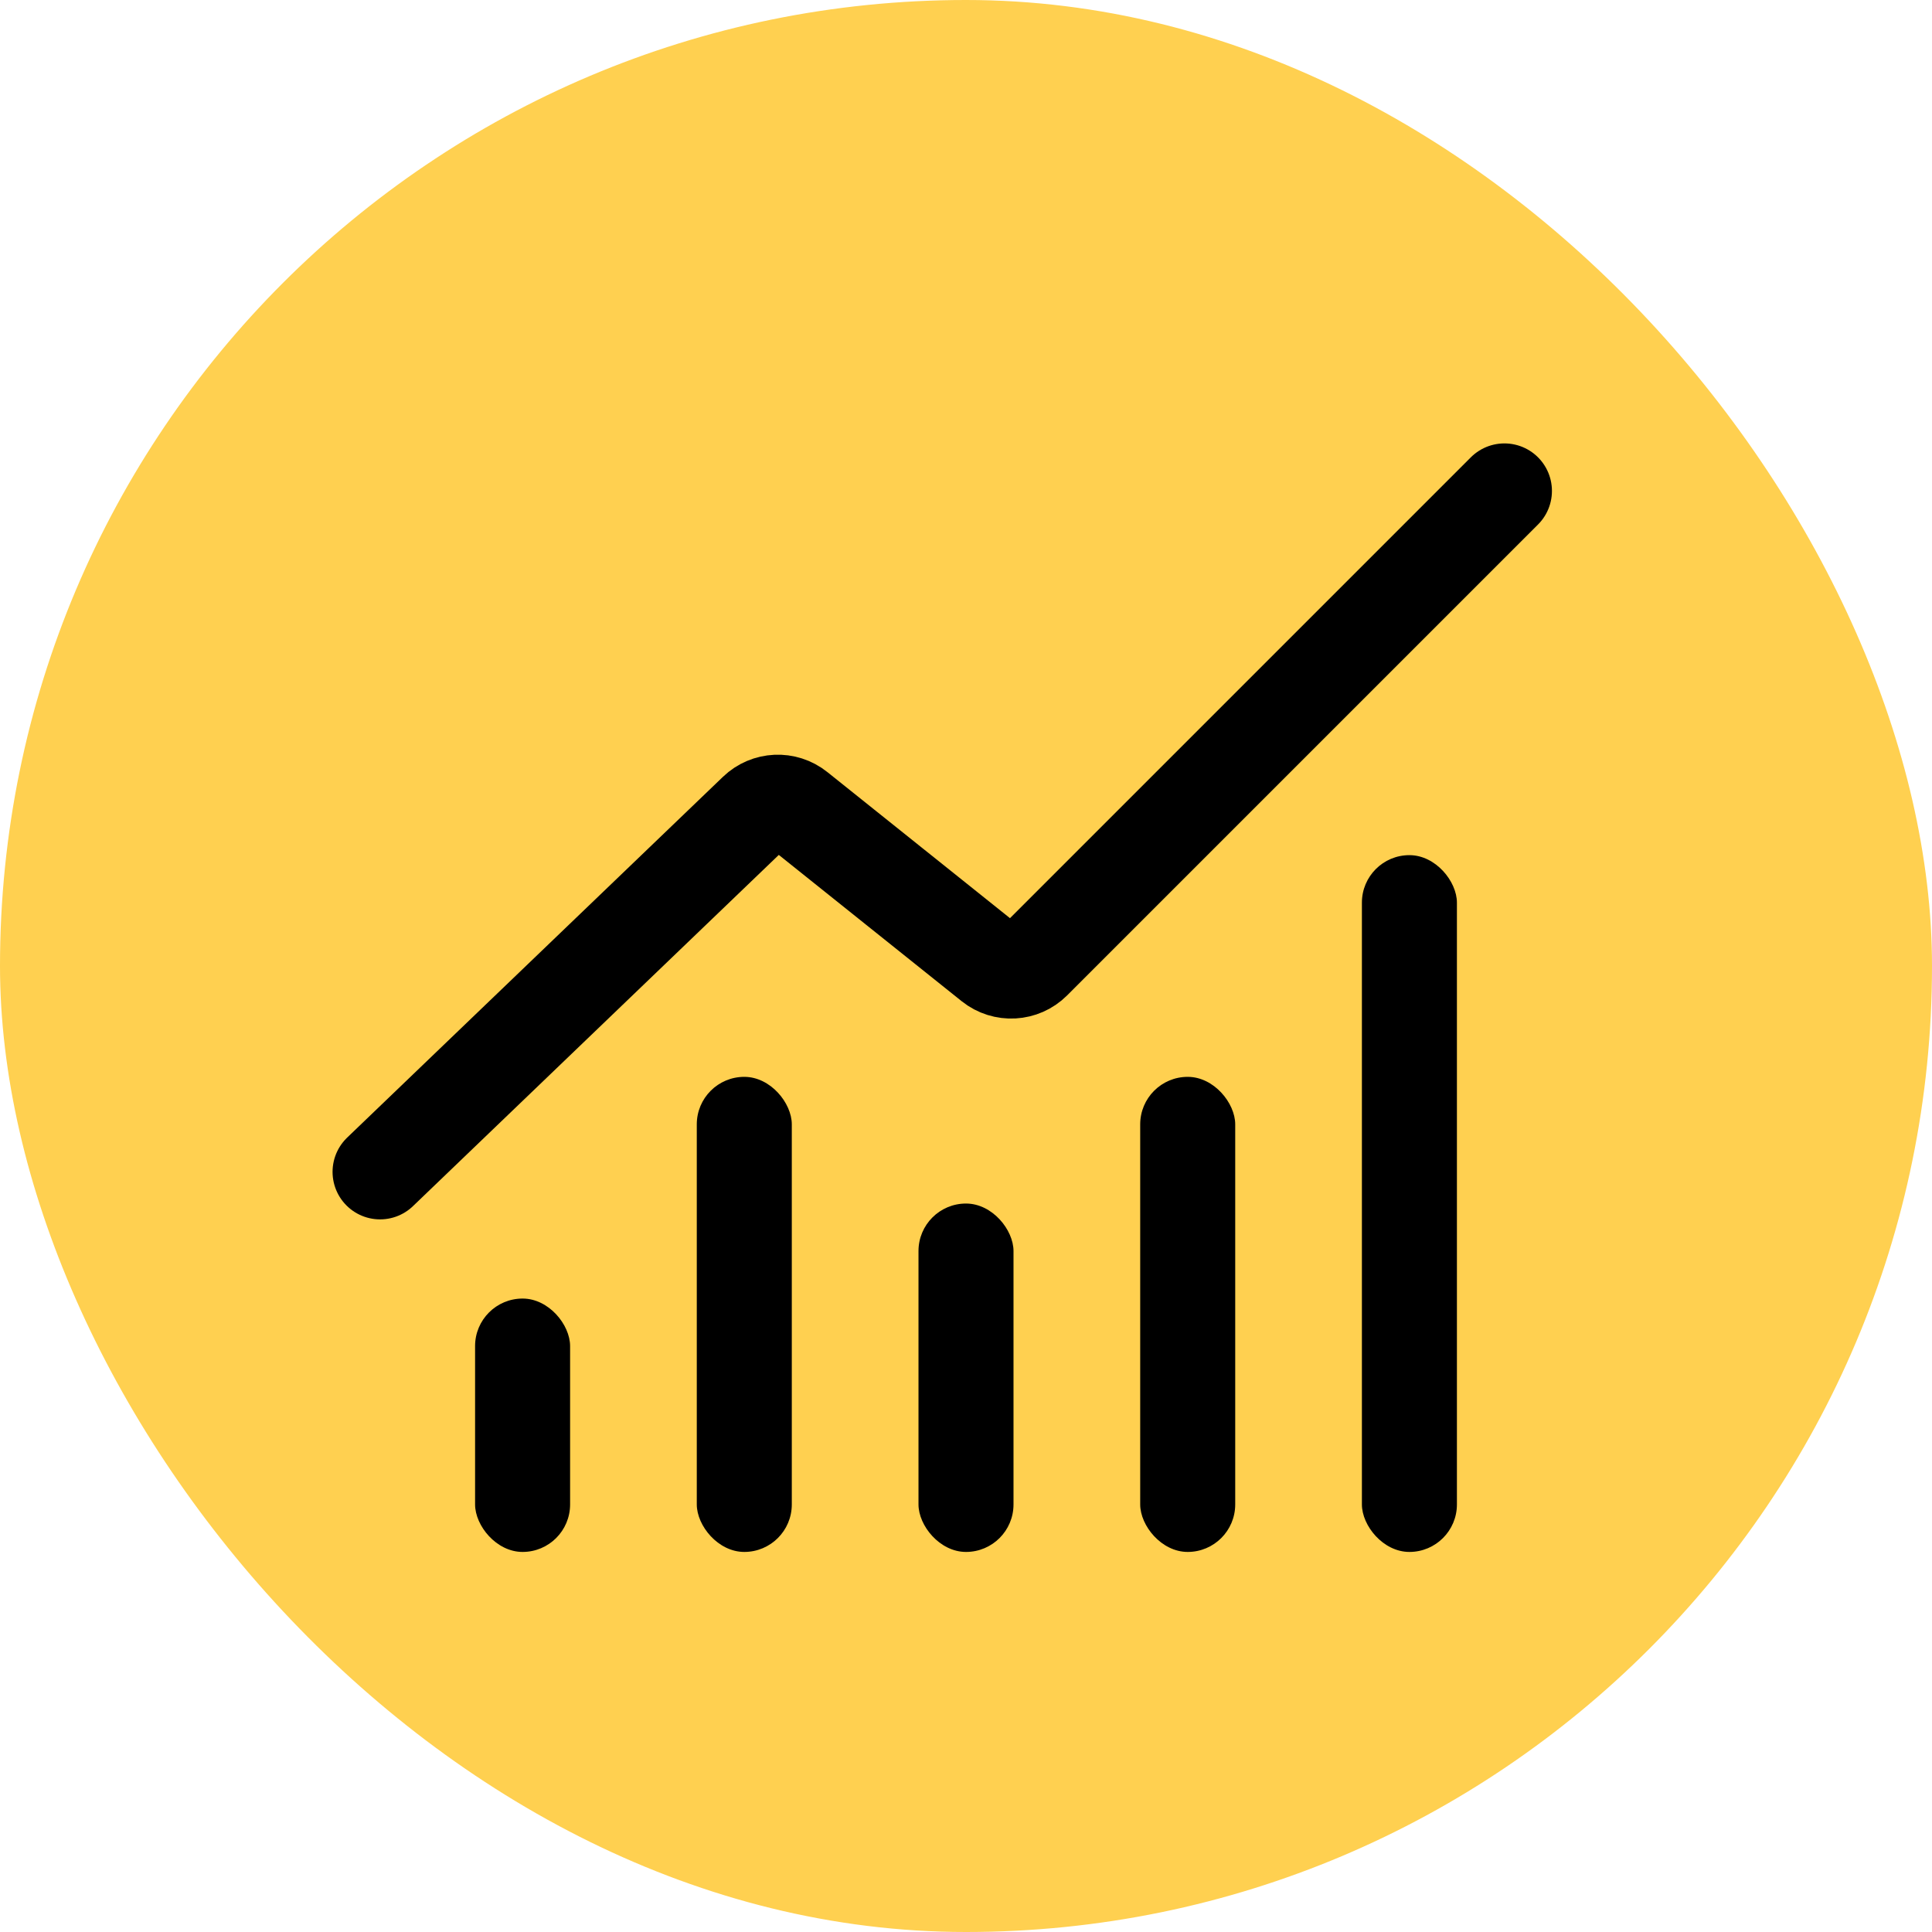 <svg width="61" height="61" viewBox="0 0 61 61" fill="none" xmlns="http://www.w3.org/2000/svg">
<rect width="61" height="61" rx="30.5" fill="#FFD050"/>
<rect x="15" y="41" width="3" height="8" rx="1.5" fill="black"/>
<rect x="22" y="34" width="3" height="15" rx="1.5" fill="black"/>
<rect x="29" y="38" width="3" height="11" rx="1.5" fill="black"/>
<rect x="36" y="34" width="3" height="15" rx="1.5" fill="black"/>
<rect x="43" y="27" width="3" height="22" rx="1.5" fill="black"/>
<path d="M12 37L23.867 25.607C24.229 25.26 24.793 25.234 25.185 25.548L31.301 30.441C31.699 30.759 32.273 30.727 32.633 30.367L47.5 15.5" stroke="black" stroke-width="3" stroke-linecap="round"/>
</svg>
